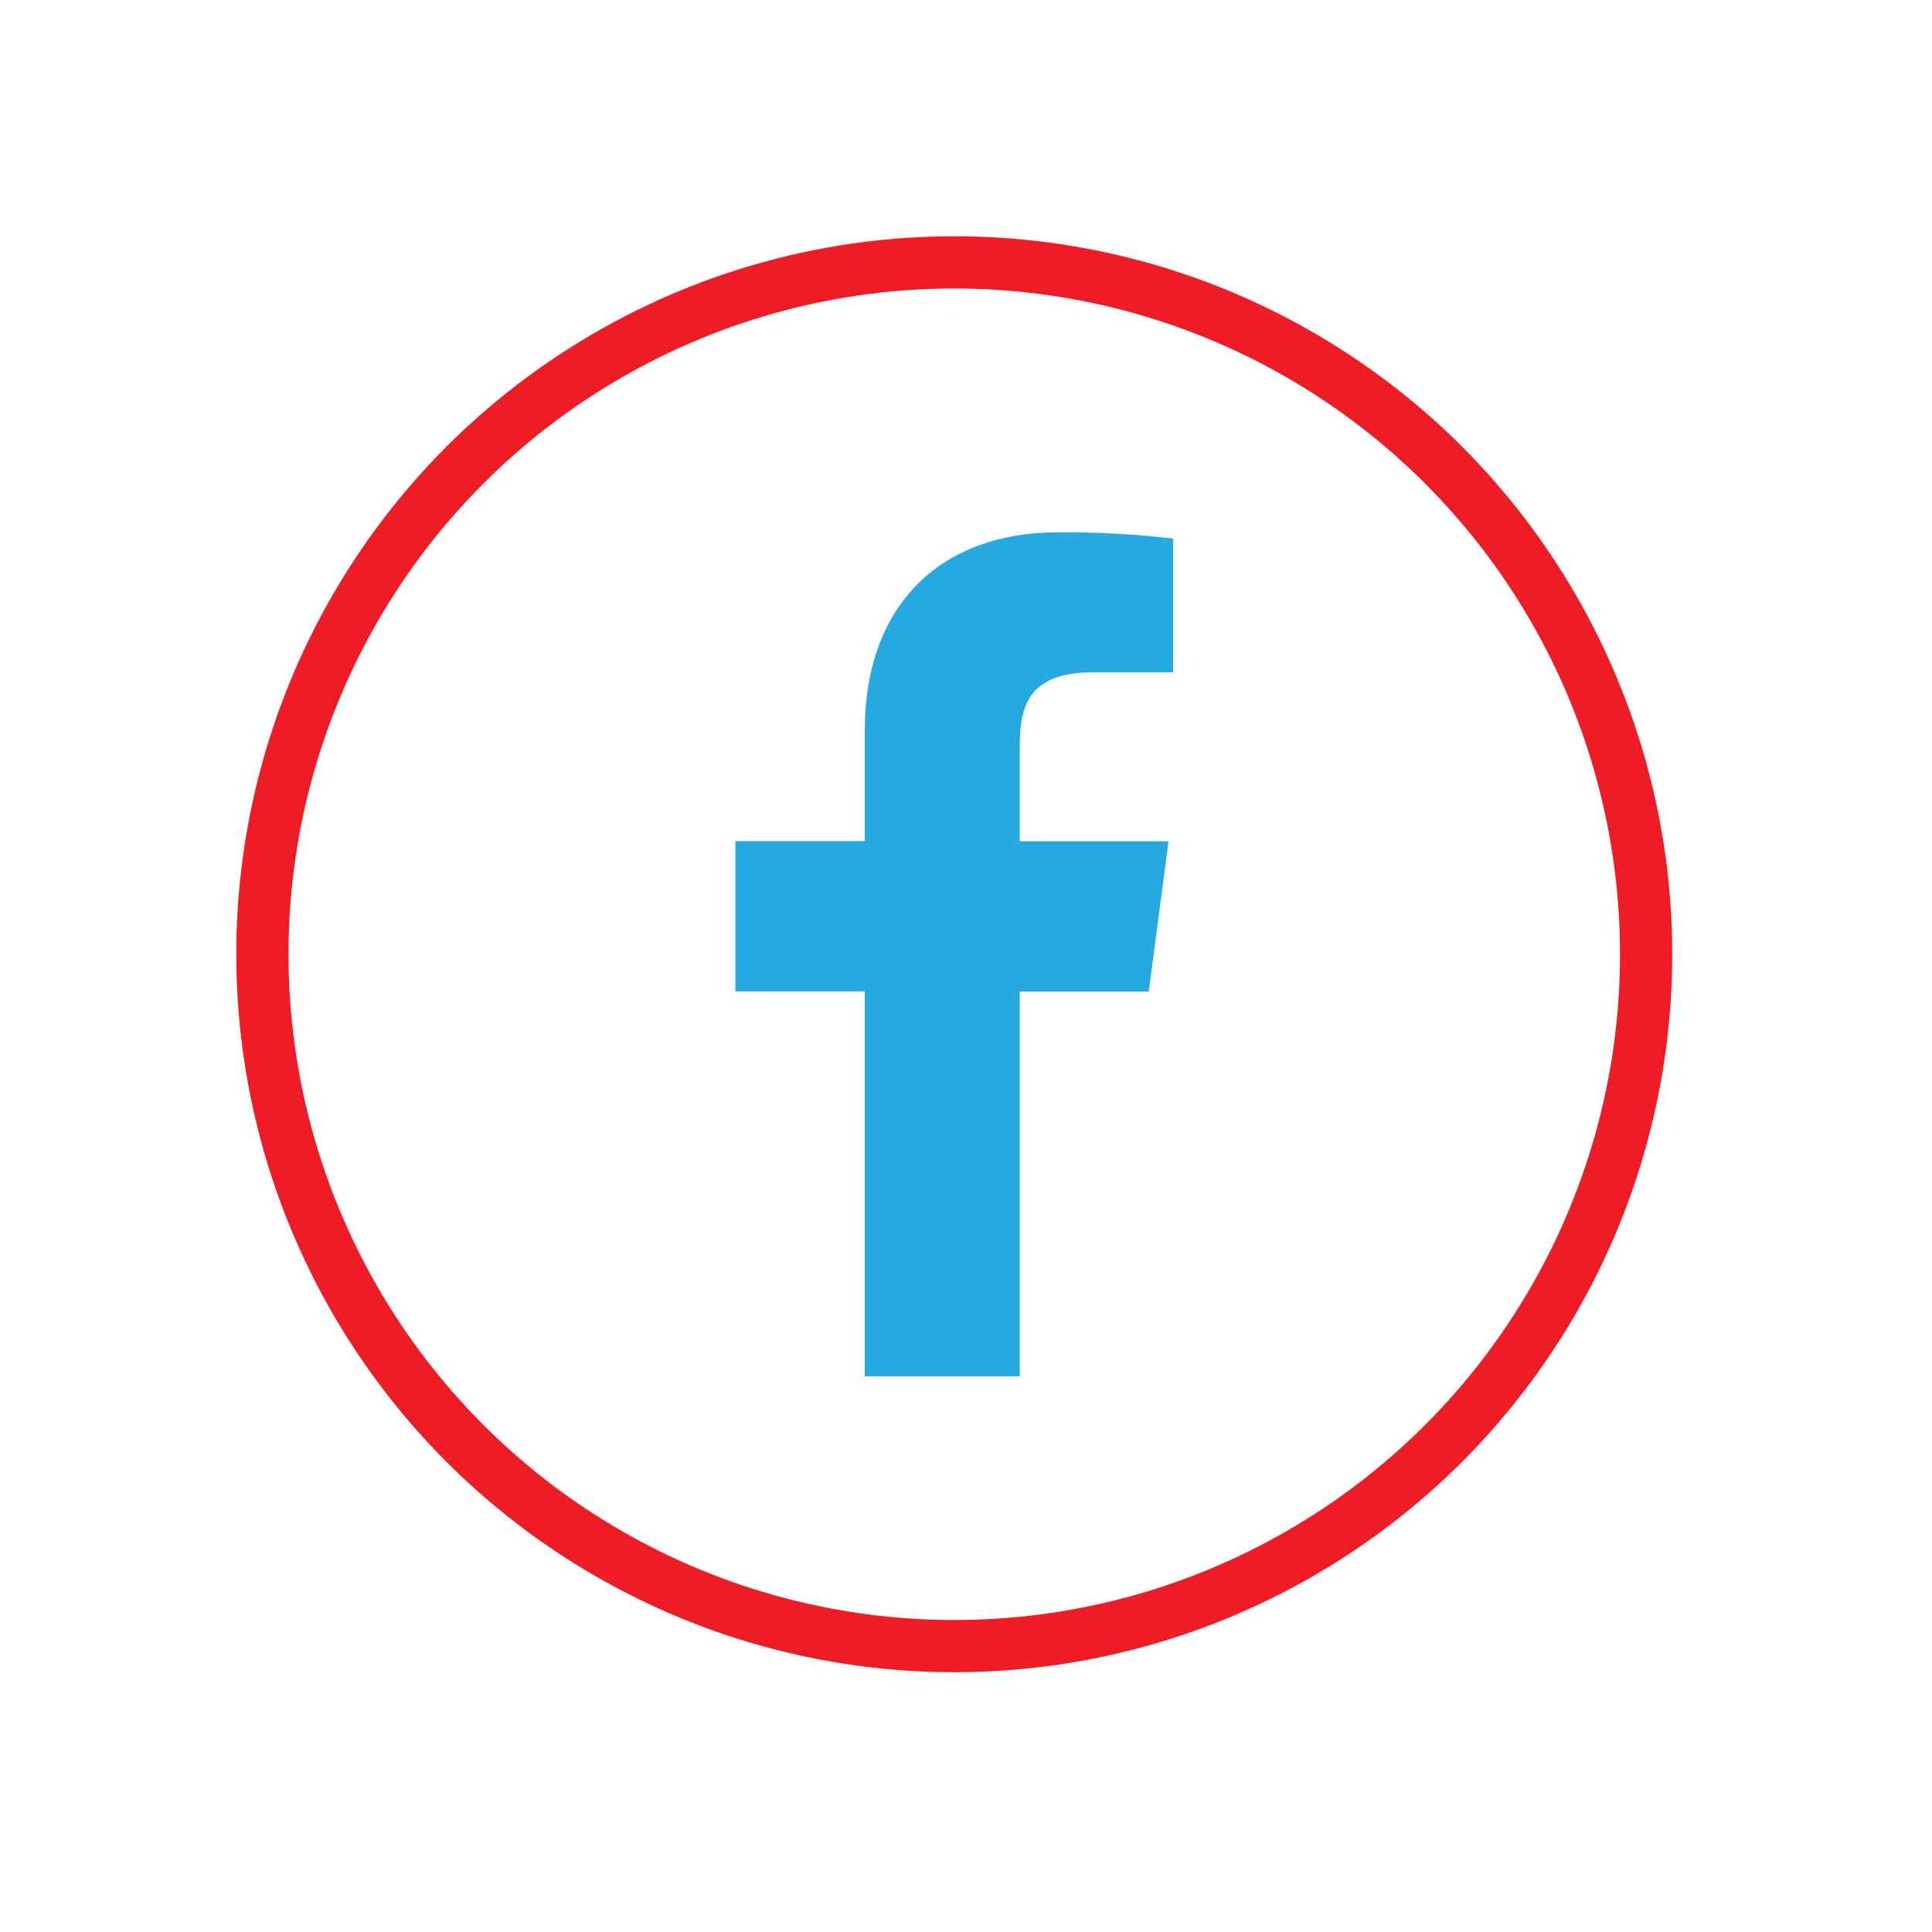 <?xml version="1.0" encoding="UTF-8" standalone="no"?>
<!DOCTYPE svg PUBLIC "-//W3C//DTD SVG 1.1//EN" "http://www.w3.org/Graphics/SVG/1.1/DTD/svg11.dtd">
<svg width="100%" height="100%" viewBox="0 0 74 74" version="1.1" xmlns="http://www.w3.org/2000/svg" xmlns:xlink="http://www.w3.org/1999/xlink" xml:space="preserve" xmlns:serif="http://www.serif.com/" style="fill-rule:evenodd;clip-rule:evenodd;stroke-miterlimit:10;">
    <g transform="matrix(1,0,0,1,9.05,9.05)">
        <g>
            <g id="Ellipse_49" transform="matrix(1,0,0,1,1,1)">
                <circle cx="26.5" cy="26.5" r="26.5" style="fill:none;stroke:rgb(237,28,37);stroke-width:2px;"/>
            </g>
            <path id="Path_2214" d="M35.707,23.173L34.95,28.927L30.009,28.927L30.009,43.663L24.073,43.663L24.073,28.921L19.117,28.921L19.117,23.167L24.073,23.167L24.073,18.94C24.073,14.012 27.082,11.34 31.459,11.34C32.937,11.328 34.415,11.408 35.883,11.578L35.883,16.7L32.851,16.7C30.457,16.7 30.009,17.848 30.009,19.5L30.009,23.173L35.707,23.173Z" style="fill:rgb(38,169,225);fill-rule:nonzero;"/>
        </g>
    </g>
</svg>
